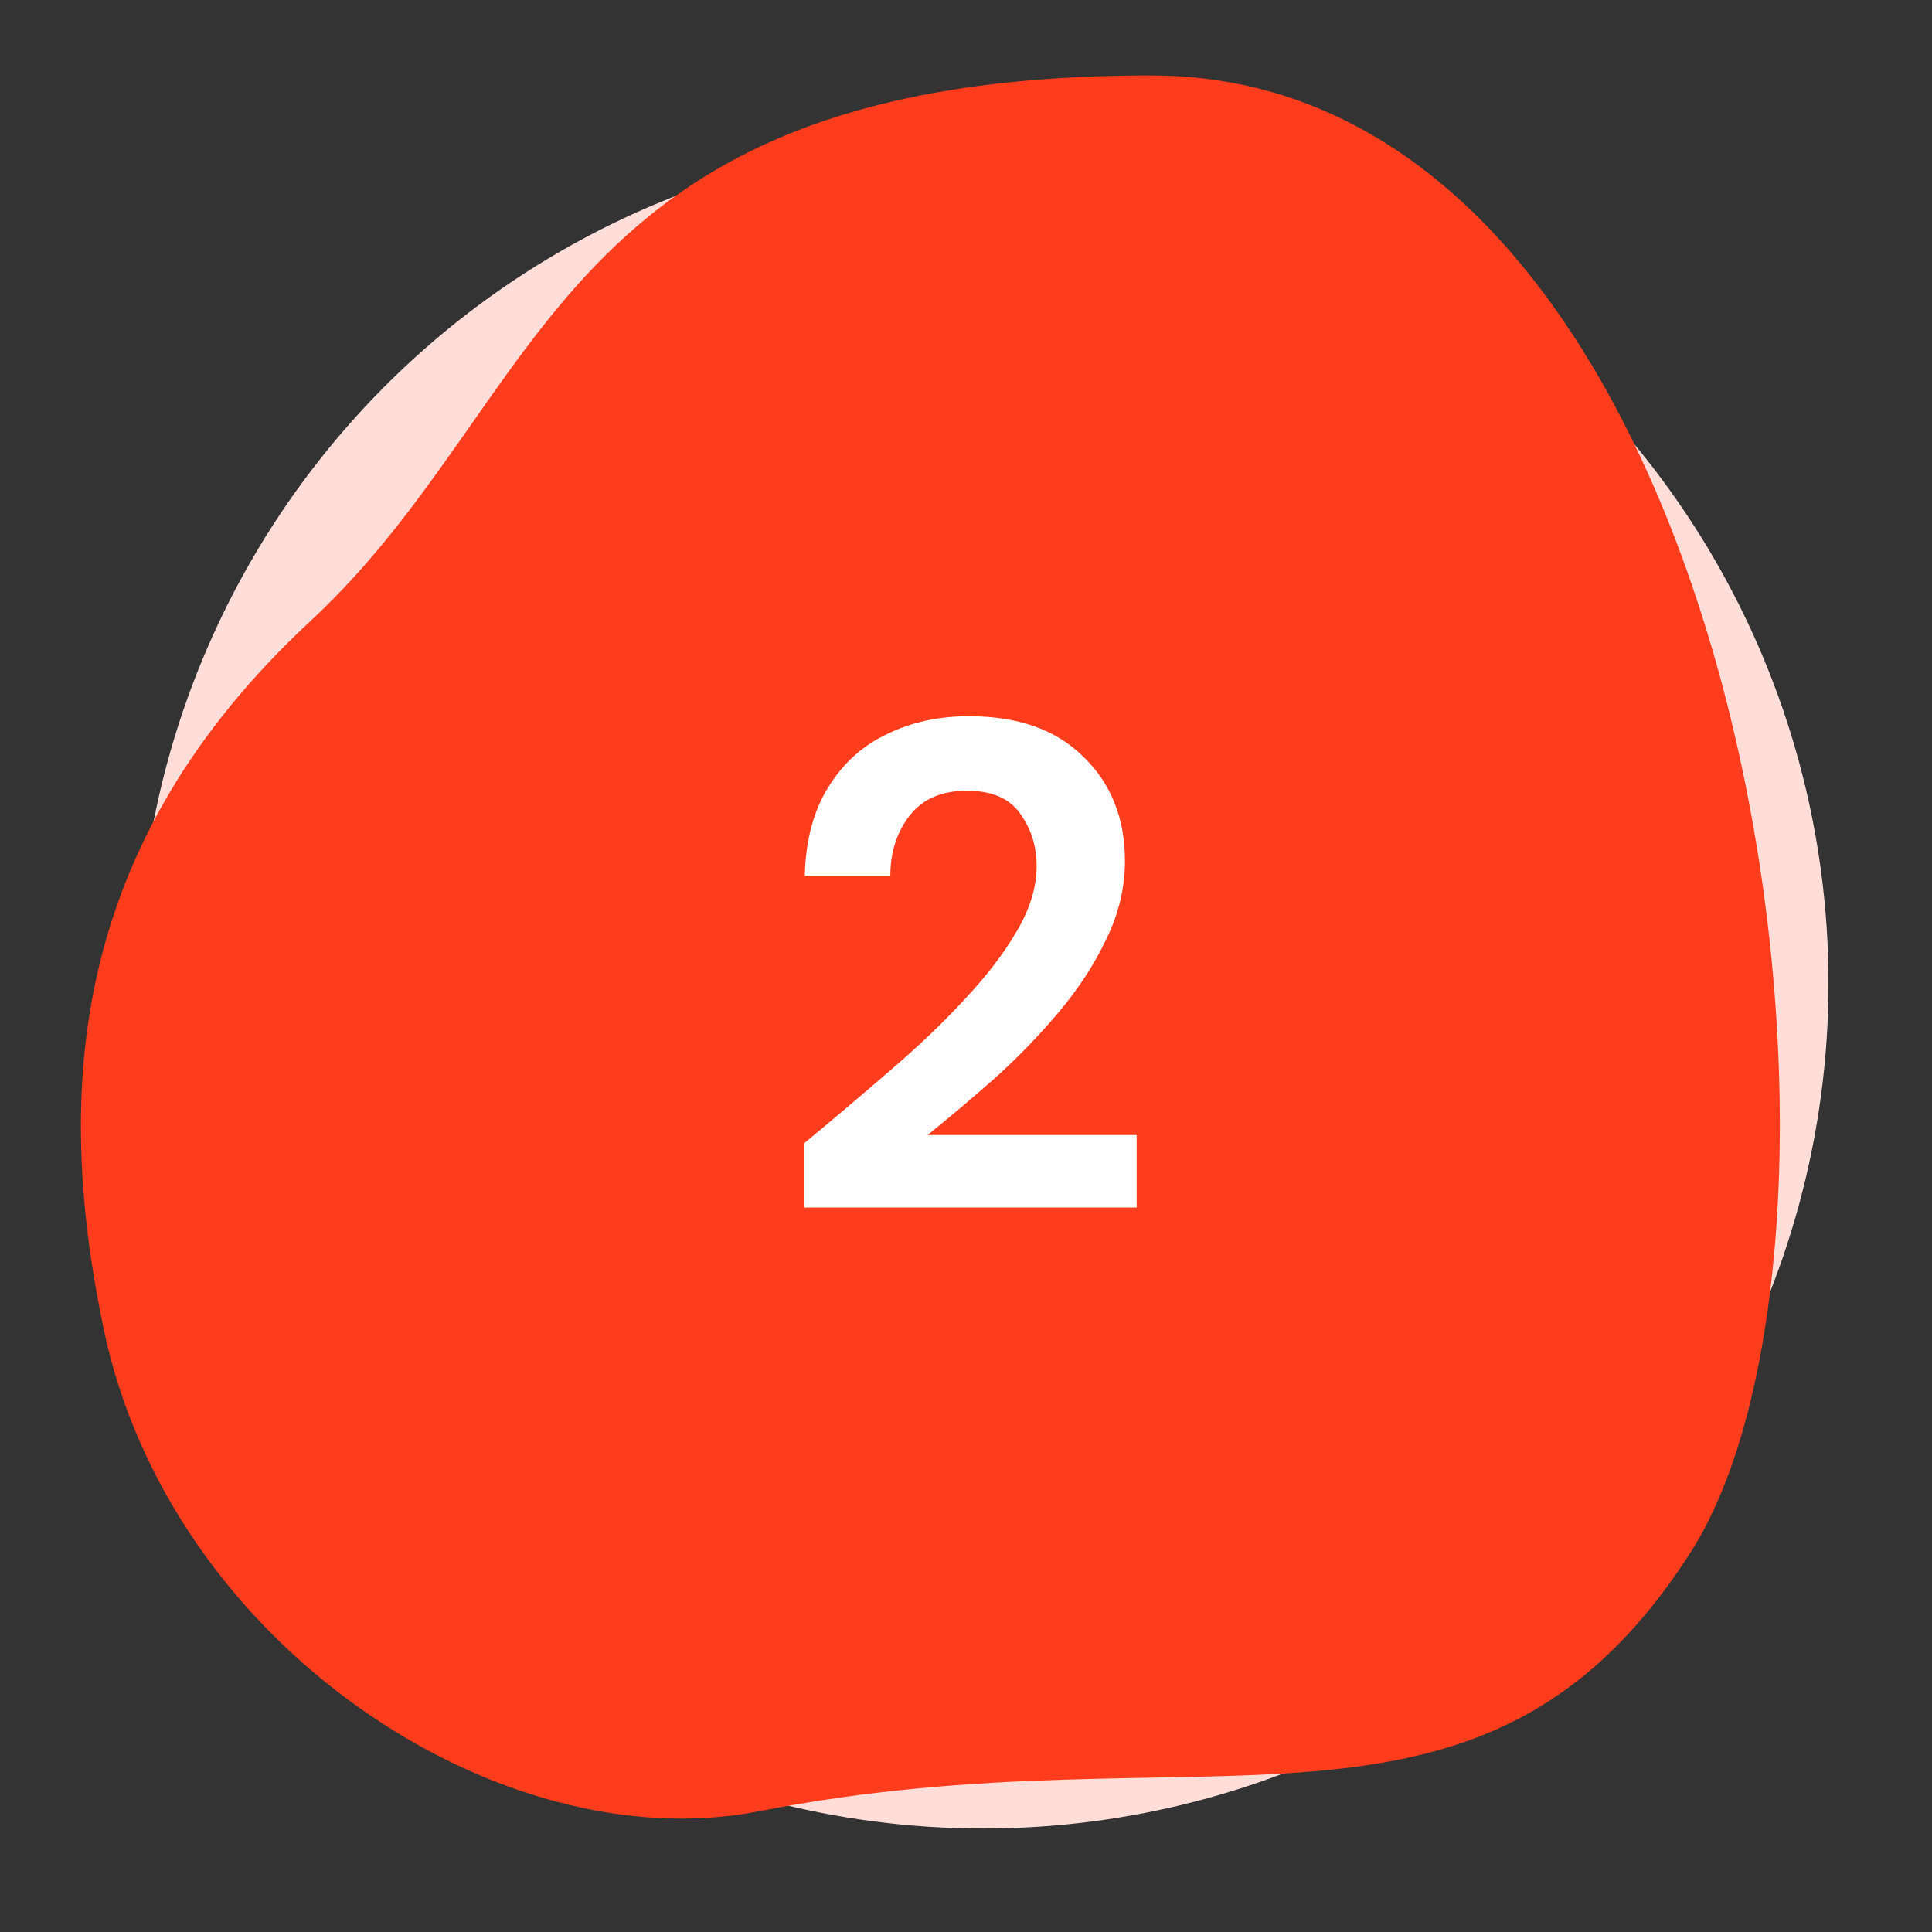 <svg width="56" height="56" viewBox="0 0 56 56" fill="none" xmlns="http://www.w3.org/2000/svg">
<rect x="0" y="0" width="56" height="56" fill="#333333" stroke="none"/>
<circle cx="28.5" cy="28.5" r="24.5" fill="#FFDED9"/>
<path d="M49 45C42.941 54.452 34.962 49.958 22 52.5C14.5 53.971 4.908 47.679 3 38.5C1.581 31.676 2 24.5 9 18C16 11.5 16 2.187 33.371 2.187C50.742 2.187 55.058 35.548 49 45Z" fill="#FF3D1D"/>
<path d="M23.307 35V33.14C24.16 32.433 24.987 31.733 25.787 31.04C26.6 30.347 27.32 29.66 27.947 28.98C28.587 28.3 29.094 27.64 29.467 27C29.854 26.347 30.047 25.713 30.047 25.1C30.047 24.527 29.887 24.02 29.567 23.58C29.26 23.14 28.747 22.92 28.027 22.92C27.294 22.92 26.74 23.16 26.367 23.64C25.994 24.12 25.807 24.7 25.807 25.38H23.327C23.354 24.353 23.58 23.5 24.007 22.82C24.434 22.127 25 21.613 25.707 21.28C26.414 20.933 27.207 20.76 28.087 20.76C29.514 20.76 30.62 21.153 31.407 21.94C32.207 22.713 32.607 23.72 32.607 24.96C32.607 25.733 32.427 26.487 32.067 27.22C31.72 27.953 31.26 28.66 30.687 29.34C30.114 30.02 29.494 30.66 28.827 31.26C28.16 31.847 27.514 32.393 26.887 32.9H32.947V35H23.307Z" fill="white"/>
</svg>
